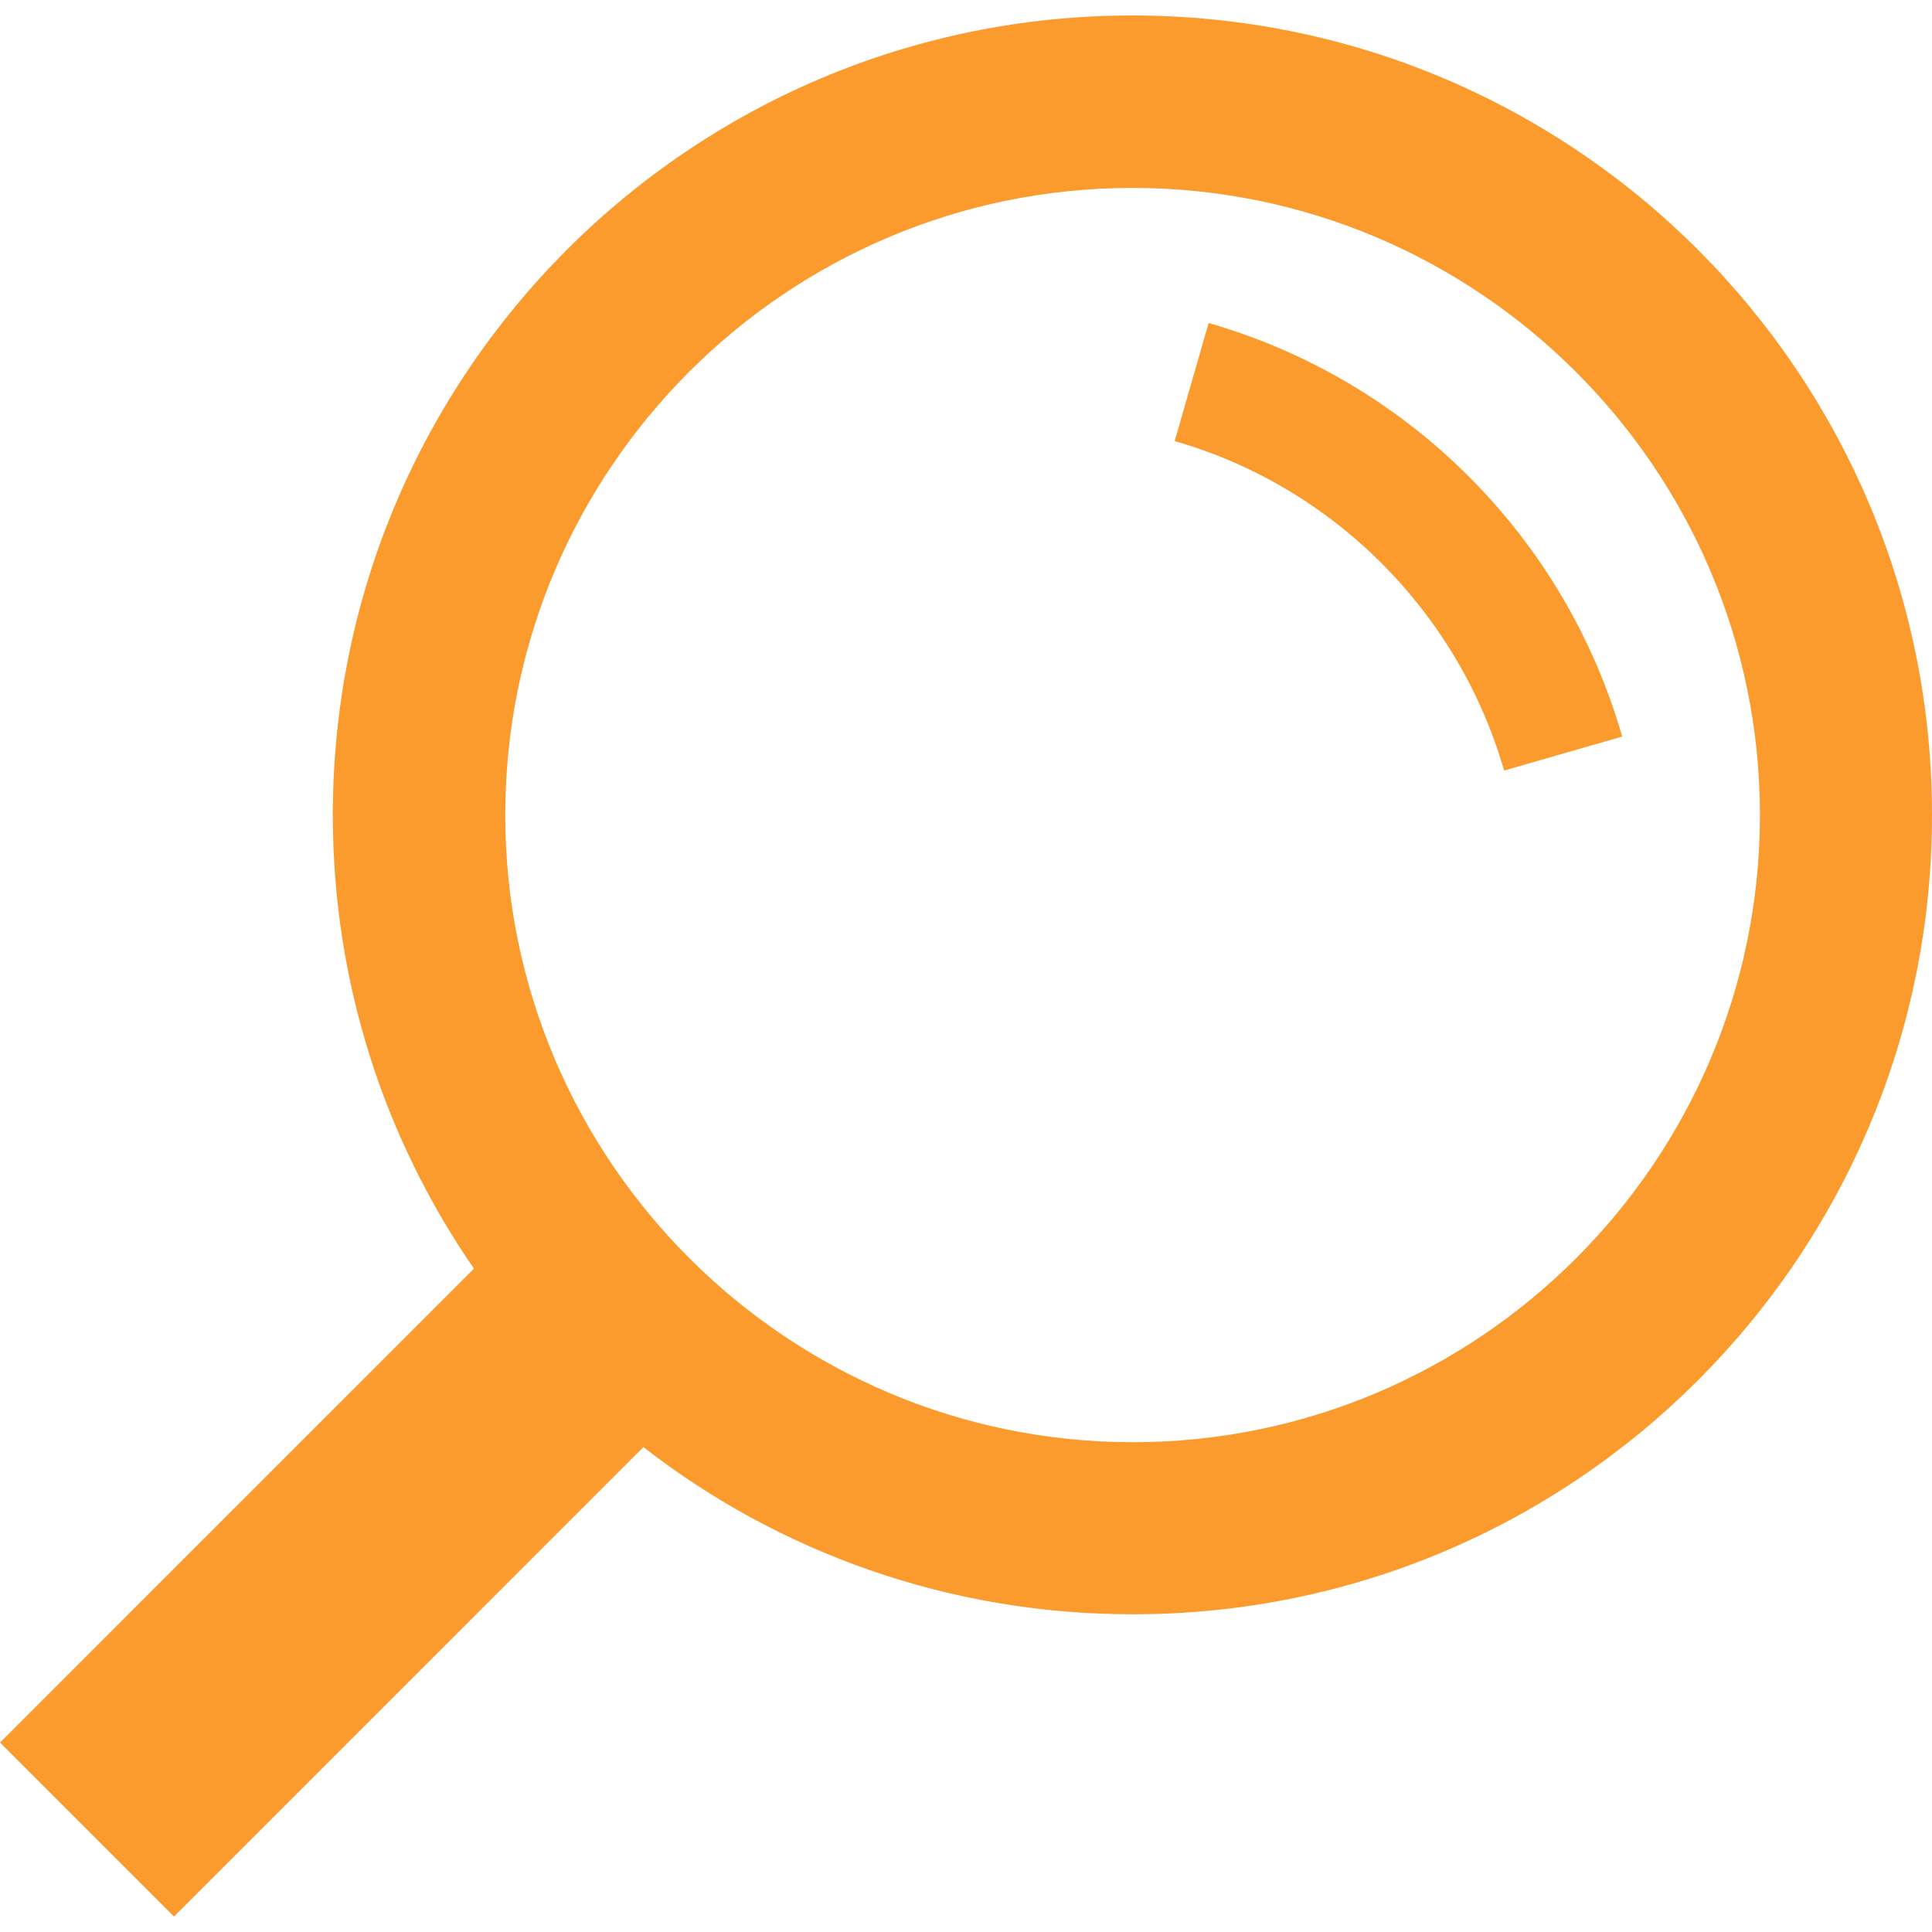 <?xml version="1.0" encoding="UTF-8"?> <!-- Generator: Adobe Illustrator 24.0.3, SVG Export Plug-In . SVG Version: 6.00 Build 0) --> <svg xmlns="http://www.w3.org/2000/svg" xmlns:xlink="http://www.w3.org/1999/xlink" version="1.1" id="Capa_1" x="0px" y="0px" viewBox="0 0 512 512" style="enable-background:new 0 0 512 512;" xml:space="preserve"> <style type="text/css"> .st0{fill:#FC9B2D;} </style> <g> <g> <path class="st0" d="M0,461.8l46.1,46.1l124.4-124.4c35.8,27.8,80.8,44.3,129.6,44.3C417.2,427.9,512,333,512,216 S417.2,4.1,300.1,4.1S88.2,99,88.2,216c0,44.6,13.8,86,37.4,120.2L0,461.8z M133.9,216c0-91.7,74.6-166.2,166.2-166.2 S466.4,124.3,466.4,216c0,91.7-74.6,166.2-166.2,166.2S133.9,307.6,133.9,216z"></path> </g> </g> <g> <g> <path class="st0" d="M311.3,116.9c42,12,75.2,45.3,87.3,87.3l31.3-9c-15.2-52.9-56.7-94.4-109.6-109.6L311.3,116.9z"></path> </g> </g> </svg> 